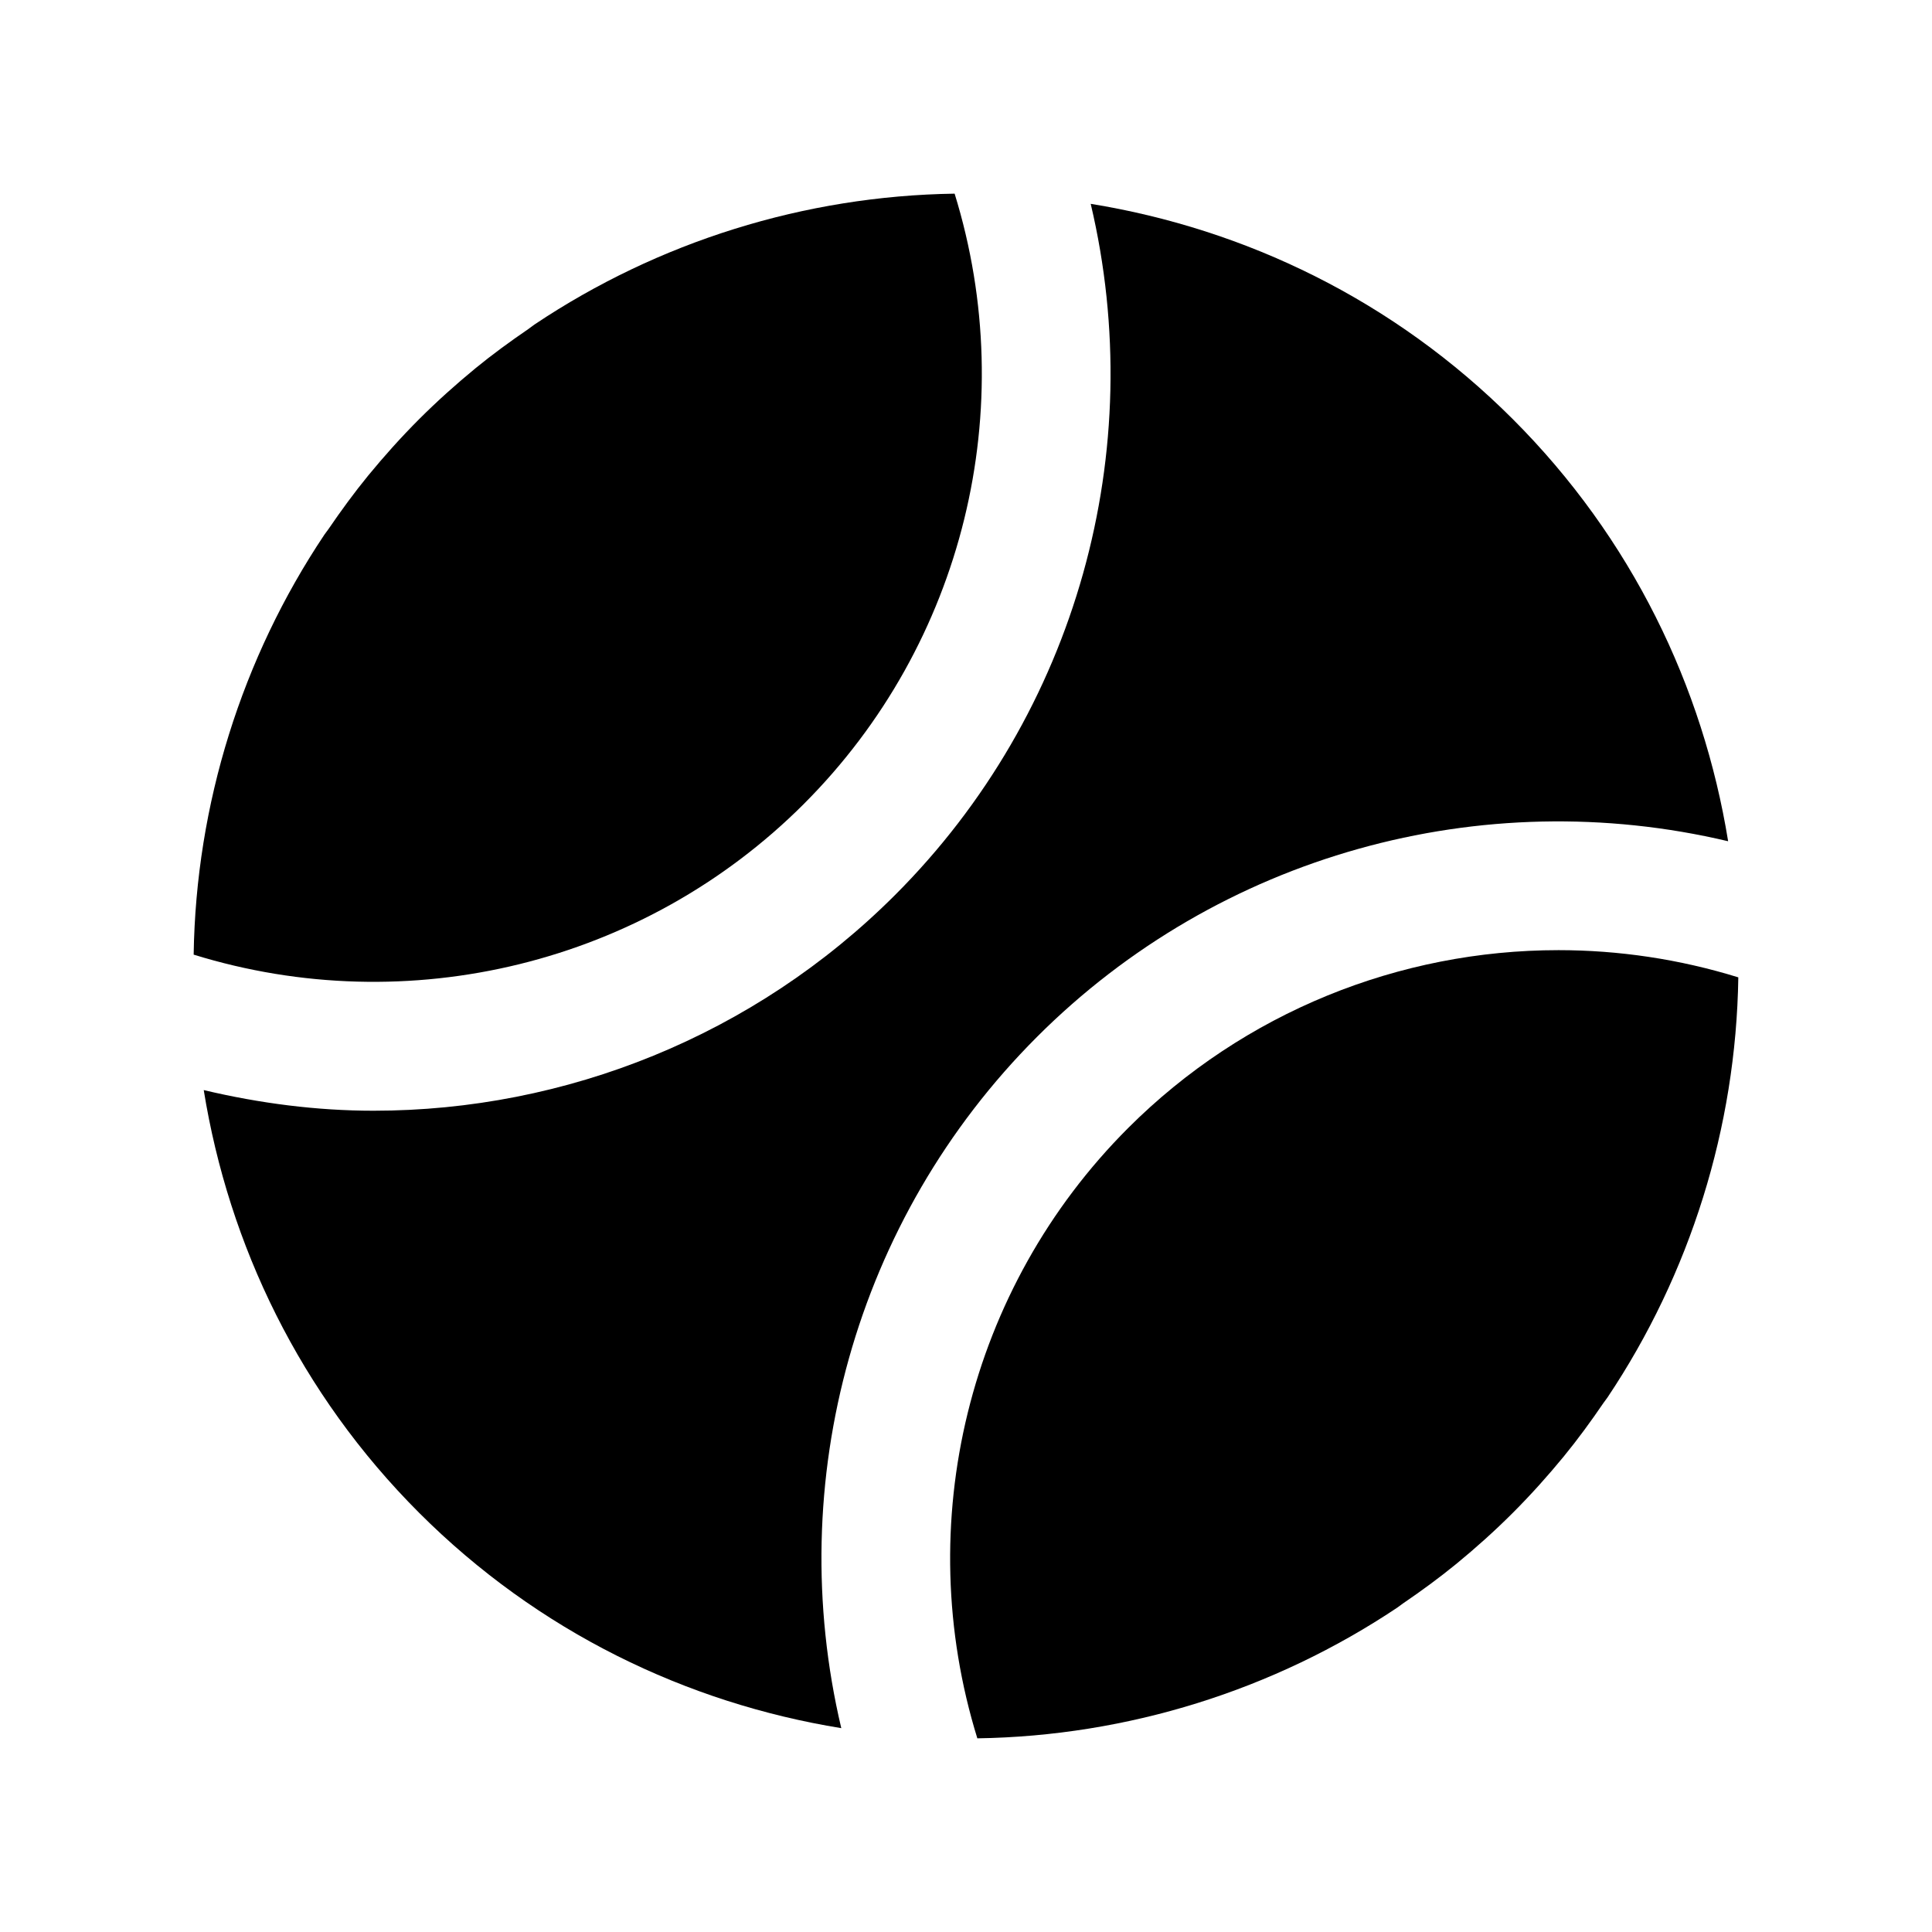 <?xml version="1.0" encoding="UTF-8"?>
<!-- Uploaded to: SVG Repo, www.svgrepo.com, Generator: SVG Repo Mixer Tools -->
<svg fill="#000000" width="800px" height="800px" version="1.1" viewBox="144 144 512 512" xmlns="http://www.w3.org/2000/svg">
 <g>
  <path d="m556.98 395.8c-42.027 0-83.266 16.395-114.03 47.156-42.445 42.453-57.539 104.85-39.945 161.72 39.859-0.594 78.586-12.777 111.3-34.648 0.504-0.336 0.977-0.738 1.477-1.082 4.867-3.316 9.633-6.801 14.211-10.543 5.133-4.219 10.129-8.688 14.922-13.484 4.793-4.793 9.266-9.789 13.484-14.922 3.746-4.578 7.227-9.344 10.543-14.211 0.344-0.5 0.746-0.973 1.082-1.477 21.871-32.707 34.055-71.438 34.648-111.3-15.652-4.844-31.738-7.211-47.691-7.211z"/>
  <path d="m357.04 357.04c42.445-42.453 57.539-104.84 39.945-161.72-39.855 0.594-78.578 12.773-111.28 34.641-0.578 0.387-1.113 0.844-1.688 1.238-4.793 3.277-9.5 6.703-14.016 10.398-5.133 4.219-10.125 8.688-14.922 13.48-4.793 4.797-9.262 9.789-13.48 14.922-3.746 4.578-7.227 9.348-10.547 14.215-0.344 0.5-0.746 0.973-1.082 1.473-21.867 32.707-34.051 71.438-34.648 111.3 56.867 17.602 119.28 2.484 161.72-39.945z"/>
  <path d="m433.05 198.02c15.461 65.332-3.578 134.89-51.855 183.17-37.285 37.285-87.27 57.164-138.19 57.164-15.035 0-30.121-1.941-45.012-5.469 6.625 41.035 25.516 80.457 57.086 112.03 31.531 31.531 70.887 50.418 111.87 57.062-15.461-65.332 3.578-134.89 51.855-183.18 48.277-48.285 117.84-67.332 183.17-51.859-6.648-40.977-25.535-80.332-57.062-111.86-31.527-31.527-70.887-50.414-111.86-57.059z"/>
 </g>
</svg>